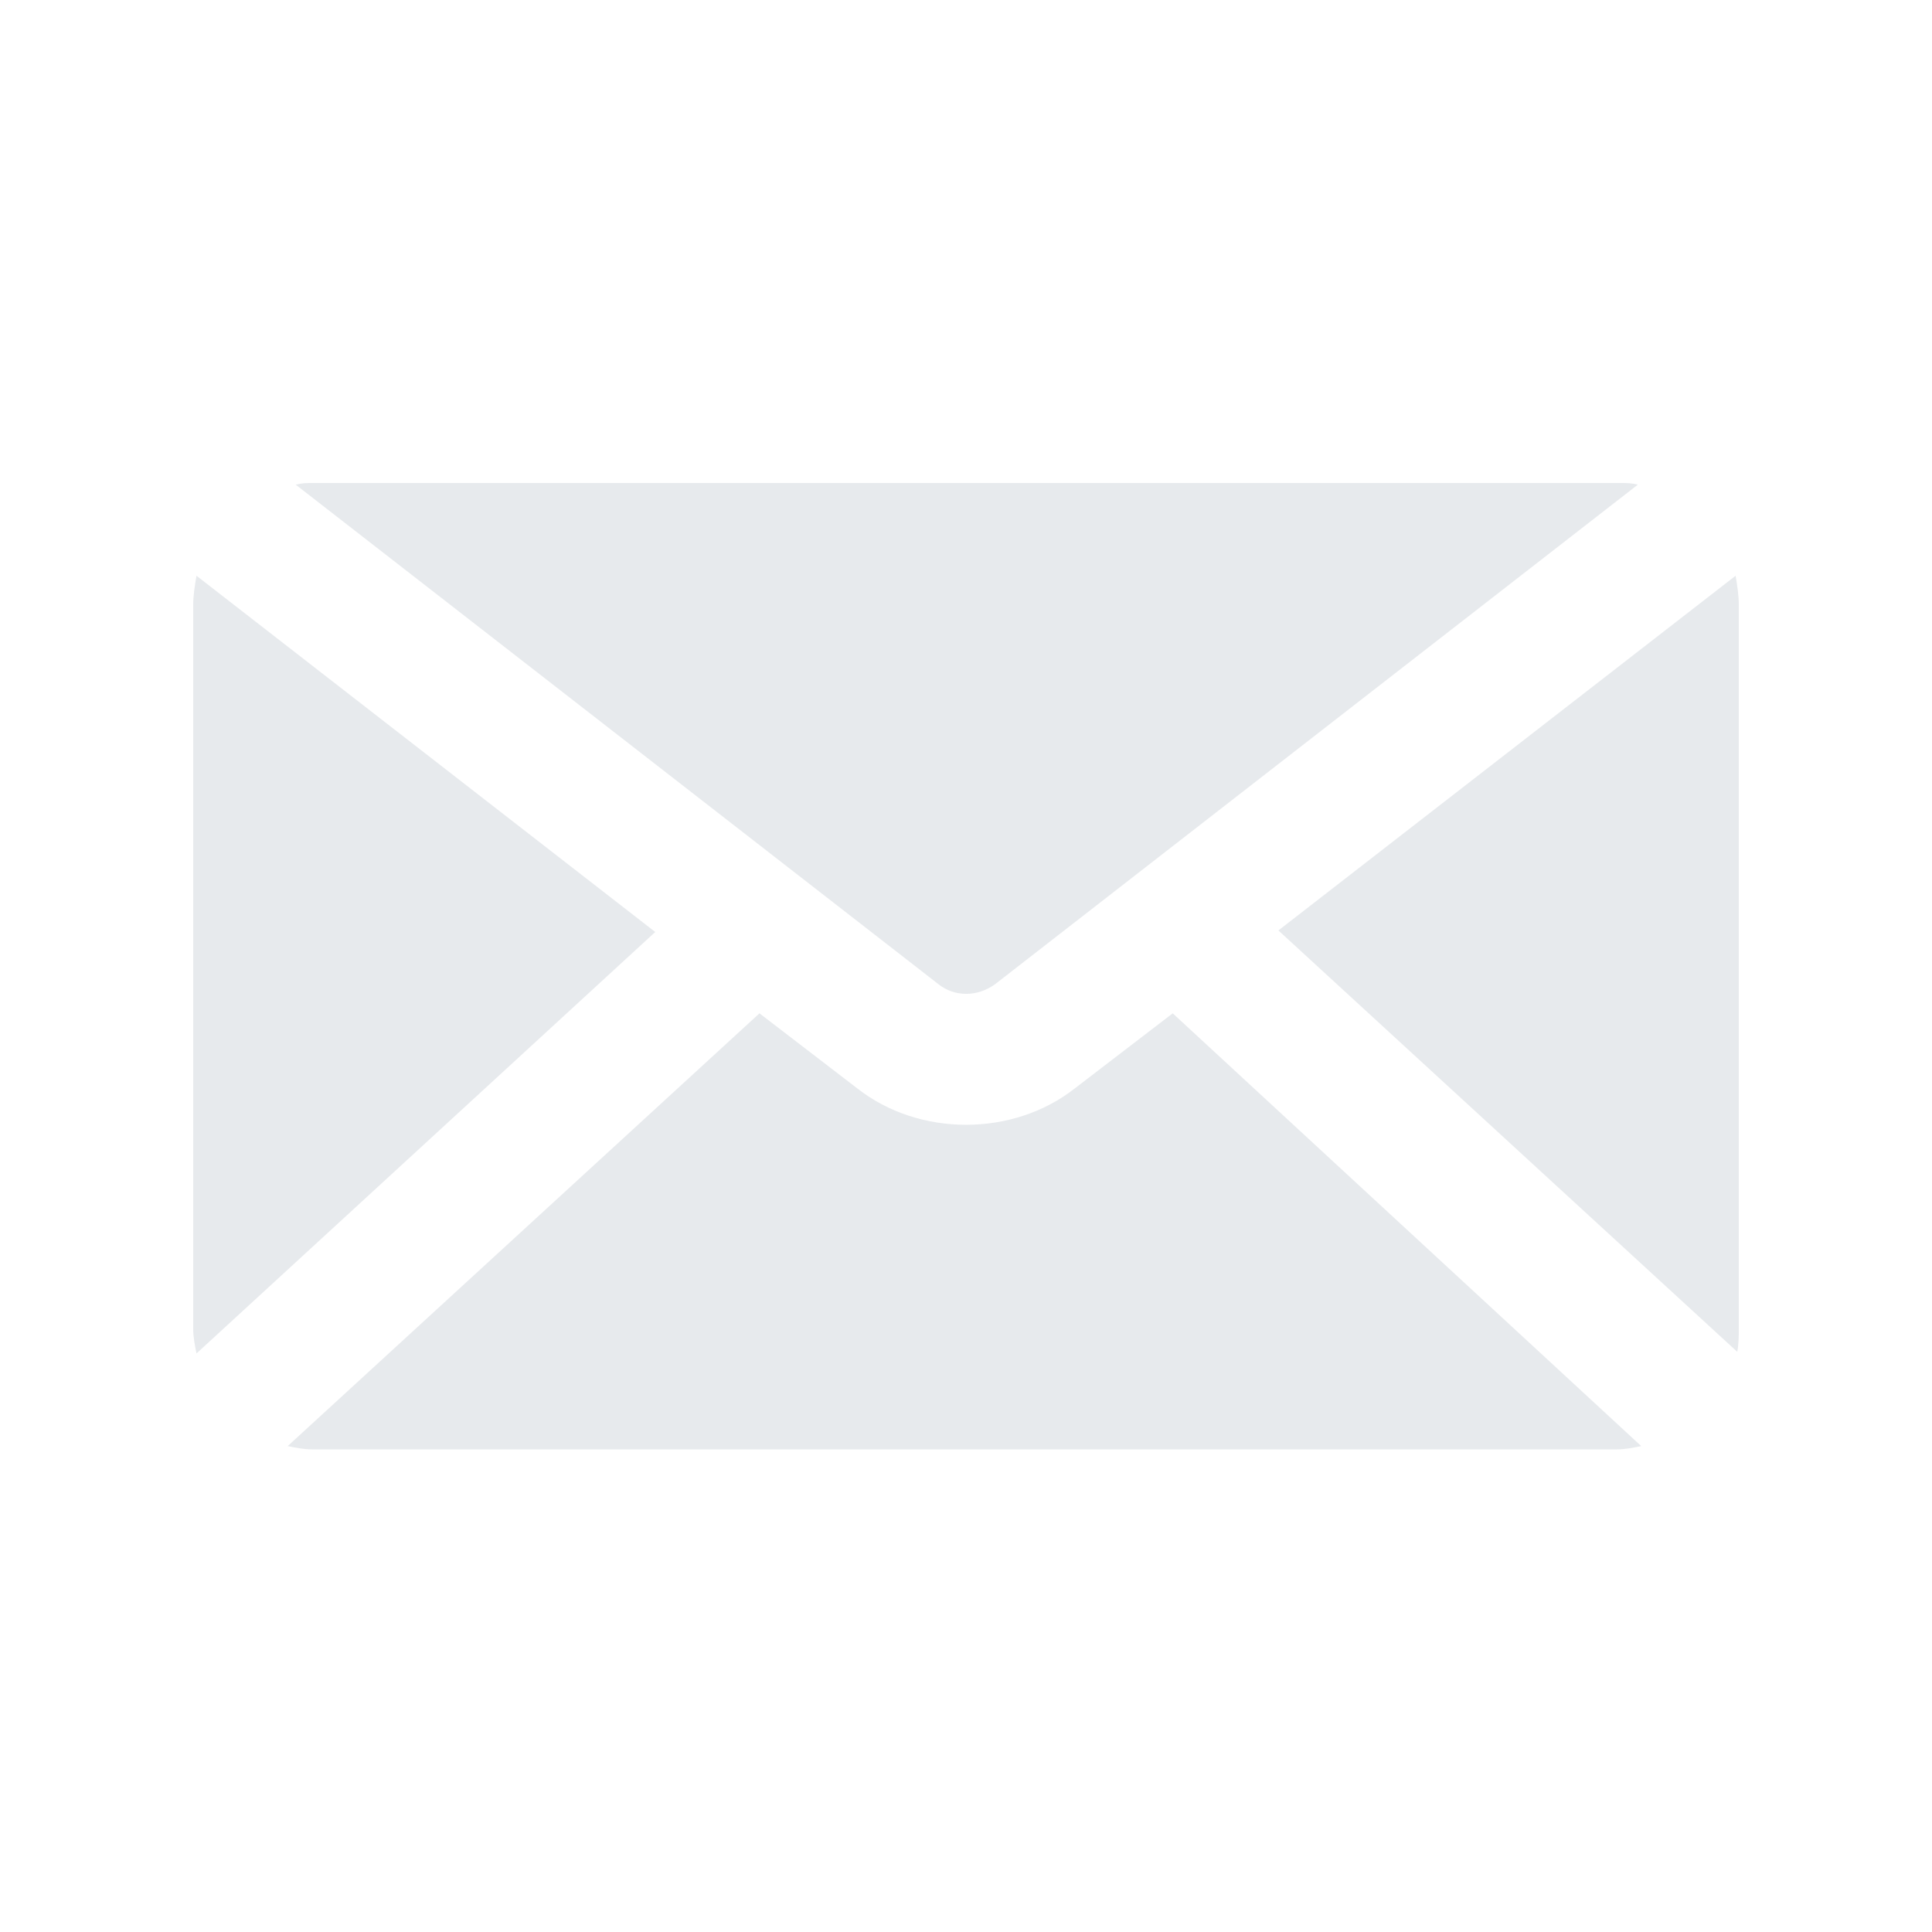 <?xml version="1.0" encoding="UTF-8"?> <svg xmlns="http://www.w3.org/2000/svg" width="20" height="20" viewBox="0 0 20 20" fill="none"><path d="M2.034 5.96C2.017 6.061 2 6.162 2 6.263V13.758C2 13.842 2.017 13.926 2.034 14.011L6.783 9.648L2.034 5.96Z" fill="#E7EAED"></path><path d="M17.967 5.96L13.234 9.632L17.984 13.994C18 13.909 18 13.825 18 13.741V6.263C18 6.162 17.984 6.061 17.967 5.96Z" fill="#E7EAED"></path><path d="M11.129 11.265C10.489 11.77 9.512 11.77 8.872 11.265L7.862 10.49L2.978 14.97C3.062 14.987 3.146 15.004 3.23 15.004H16.738C16.822 15.004 16.906 14.987 16.99 14.97L12.14 10.49L11.129 11.265Z" fill="#E7EAED"></path><path d="M10.303 10.187L16.955 5.017C16.888 5 16.837 5 16.77 5H3.246C3.178 5 3.128 5 3.061 5.017L9.713 10.187C9.882 10.322 10.117 10.322 10.303 10.187Z" fill="#E7EAED"></path></svg> 